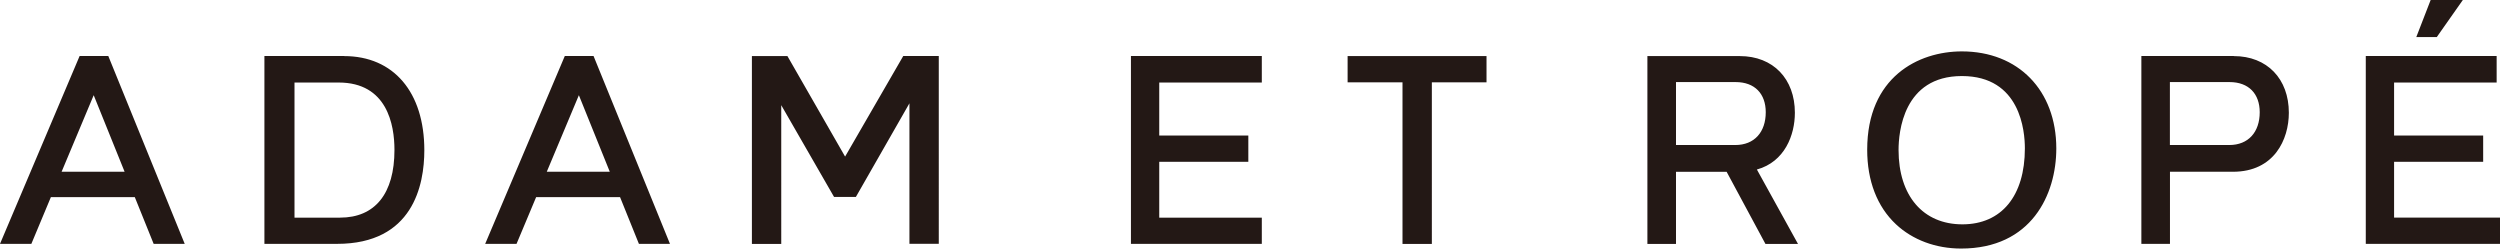<?xml version="1.0" encoding="UTF-8"?>
<svg id="_レイヤー_2" data-name="レイヤー 2" xmlns="http://www.w3.org/2000/svg" viewBox="0 0 335.65 33.37">
  <defs>
    <style>
      .cls-1 {
        fill: #231815;
      }
    </style>
  </defs>
  <g id="_レイヤー_1-2" data-name="レイヤー 1">
    <path class="cls-1" d="M75.83,7.52l-10.69,25.22h4.21l2.63-6.27h11.27l2.53,6.27h4.17l-10.26-25.22h-3.86ZM73.41,23.06l4.31-10.28,4.15,10.28h-8.46ZM10.69,7.52L0,32.74h4.21l2.62-6.27h11.27l2.53,6.27h4.17L14.54,7.52h-3.86ZM8.27,23.06l4.31-10.28,4.15,10.28h-8.46ZM330.66,0h-4.32l-1.93,4.98h2.75l3.5-4.98ZM46.2,7.52h-10.7v25.22h9.76c10.18,0,11.71-7.88,11.71-12.57,0-7.8-4.13-12.64-10.77-12.64M45.64,29.22h-6.1V11.08h5.93c6.51,0,7.49,5.67,7.49,9.05,0,5.86-2.6,9.09-7.31,9.09M151.84,32.74h17.57v-3.52h-13.77v-7.5h11.96v-3.52h-11.96v-7.12h13.77v-3.56h-17.57v25.22ZM299.9,7.52h-12.4v25.22h3.84v-9.68h8.46c5.54,0,7.5-4.34,7.5-7.92,0-4.54-2.9-7.61-7.4-7.61M299.31,19.47h-7.98v-8.45h8.01c2.57,0,4.05,1.57,4.05,4.05,0,2.67-1.53,4.4-4.08,4.4M263.4,6.9c-5.86,0-12.71,3.46-12.71,13.2,0,4.18,1.33,7.64,3.86,10.01,2.24,2.1,5.35,3.26,8.75,3.26,9.43,0,12.78-7.24,12.78-13.44,0-7.79-5.1-13.03-12.68-13.03M263.47,30.12c-5.28,0-8.57-3.83-8.57-9.99,0-2.33.61-9.92,8.5-9.92s8.46,7.43,8.46,9.71c0,6.39-3.14,10.2-8.39,10.2M321.43,29.22v-7.5h11.96v-3.52h-11.96v-7.12h13.77v-3.56h-17.57v25.22h18.03v-3.52h-14.23ZM113.46,21.02l-7.74-13.49h-4.77v25.22h3.94V14.12l7.09,12.32h2.93l7.19-12.57v18.86h3.94V7.52h-4.77l-7.8,13.49ZM240.98,15.14c0-4.54-2.9-7.61-7.4-7.61h-12.4v25.22h3.84v-9.68h6.8l5.21,9.68h4.37l-5.52-9.99c3.75-1.04,5.1-4.64,5.1-7.61M225.02,19.47v-8.45h8.01c2.57,0,4.04,1.57,4.04,4.05,0,2.67-1.53,4.4-4.08,4.4h-7.98ZM180.93,11.05h7.37v21.7h3.94V11.05h7.34v-3.52h-18.65v3.52Z"/>
  </g>
</svg>